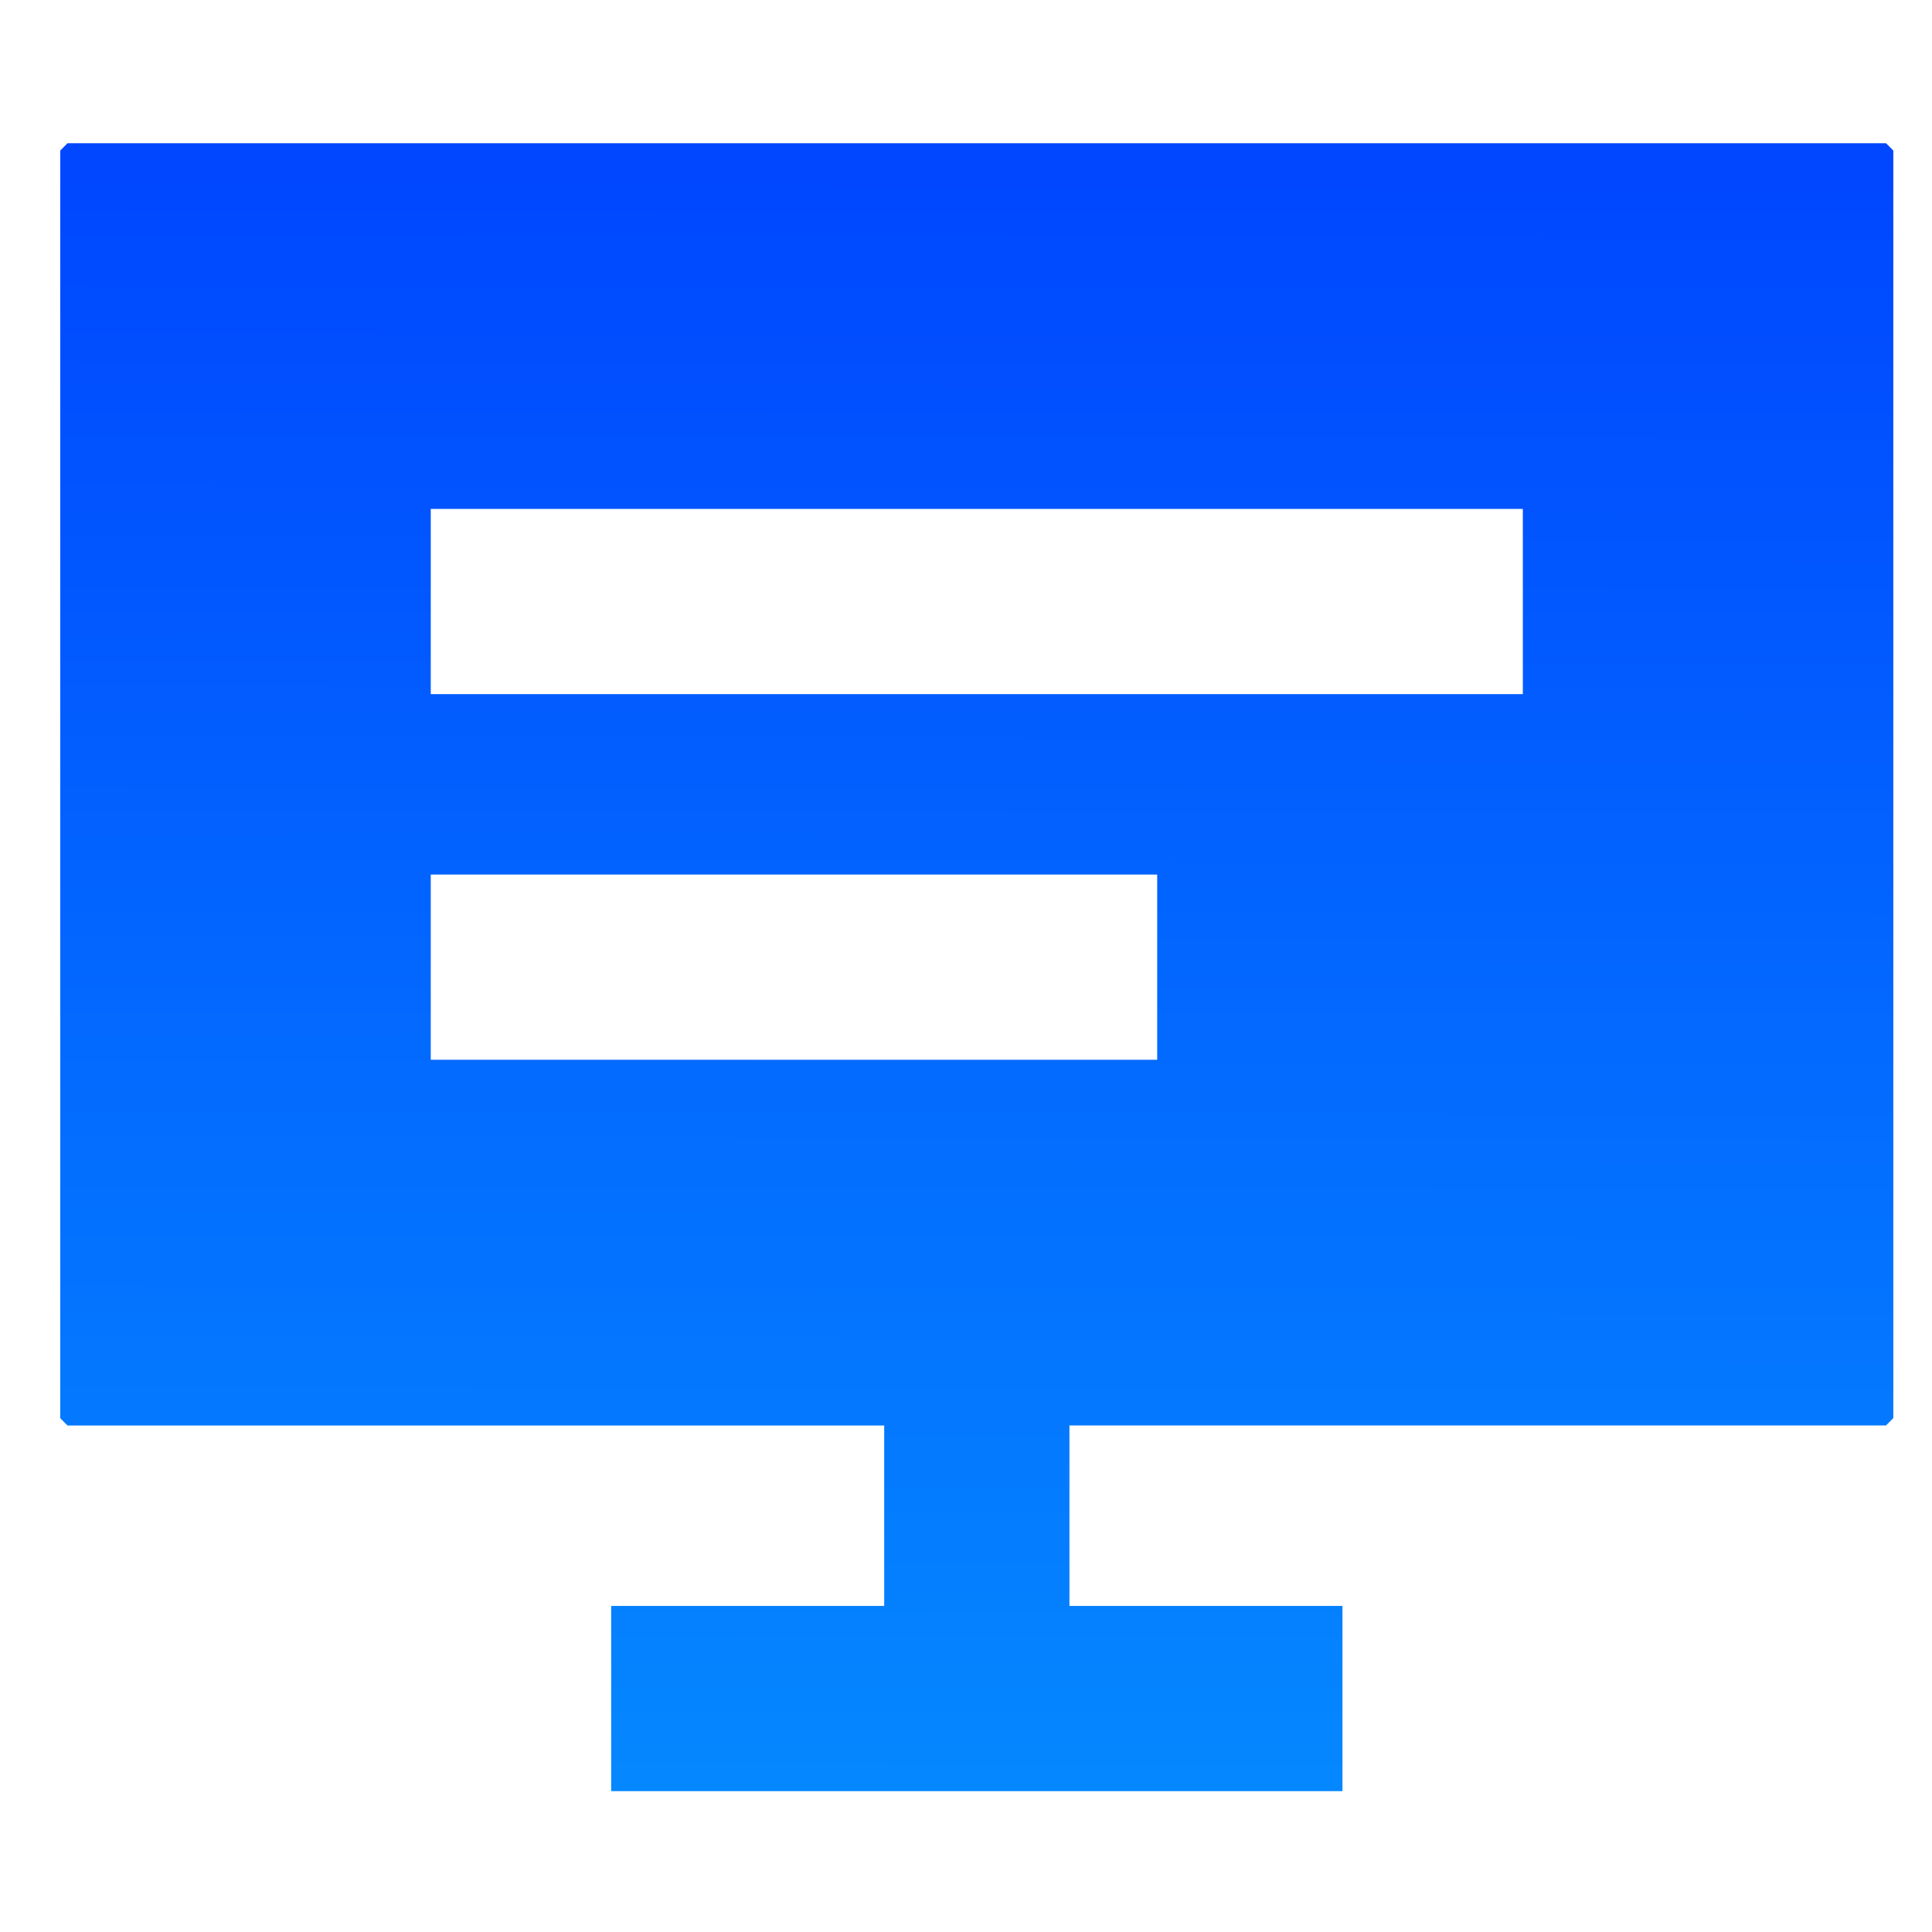<svg width="50" height="50" viewBox="0 0 50 50" fill="none" xmlns="http://www.w3.org/2000/svg">
<path d="M27.677 36.892V41.561H34.743V46.355H15.817V41.561H22.883V36.892H1.747L1.559 36.703V3.896L1.747 3.707H48.81L48.999 3.896V36.701L48.81 36.89H27.675L27.677 36.892ZM39.411 13.17H11.148V17.964H39.411V13.17ZM29.948 22.633H11.148V27.427H29.948V22.633Z" fill="url(#paint0_linear_2203_1403)"/>
<defs>
<linearGradient id="paint0_linear_2203_1403" x1="26.339" y1="4.529" x2="26.279" y2="45.943" gradientUnits="userSpaceOnUse">
<stop stop-color="#0047FF"/>
<stop offset="1" stop-color="#0587FF"/>
</linearGradient>
</defs>
</svg>
